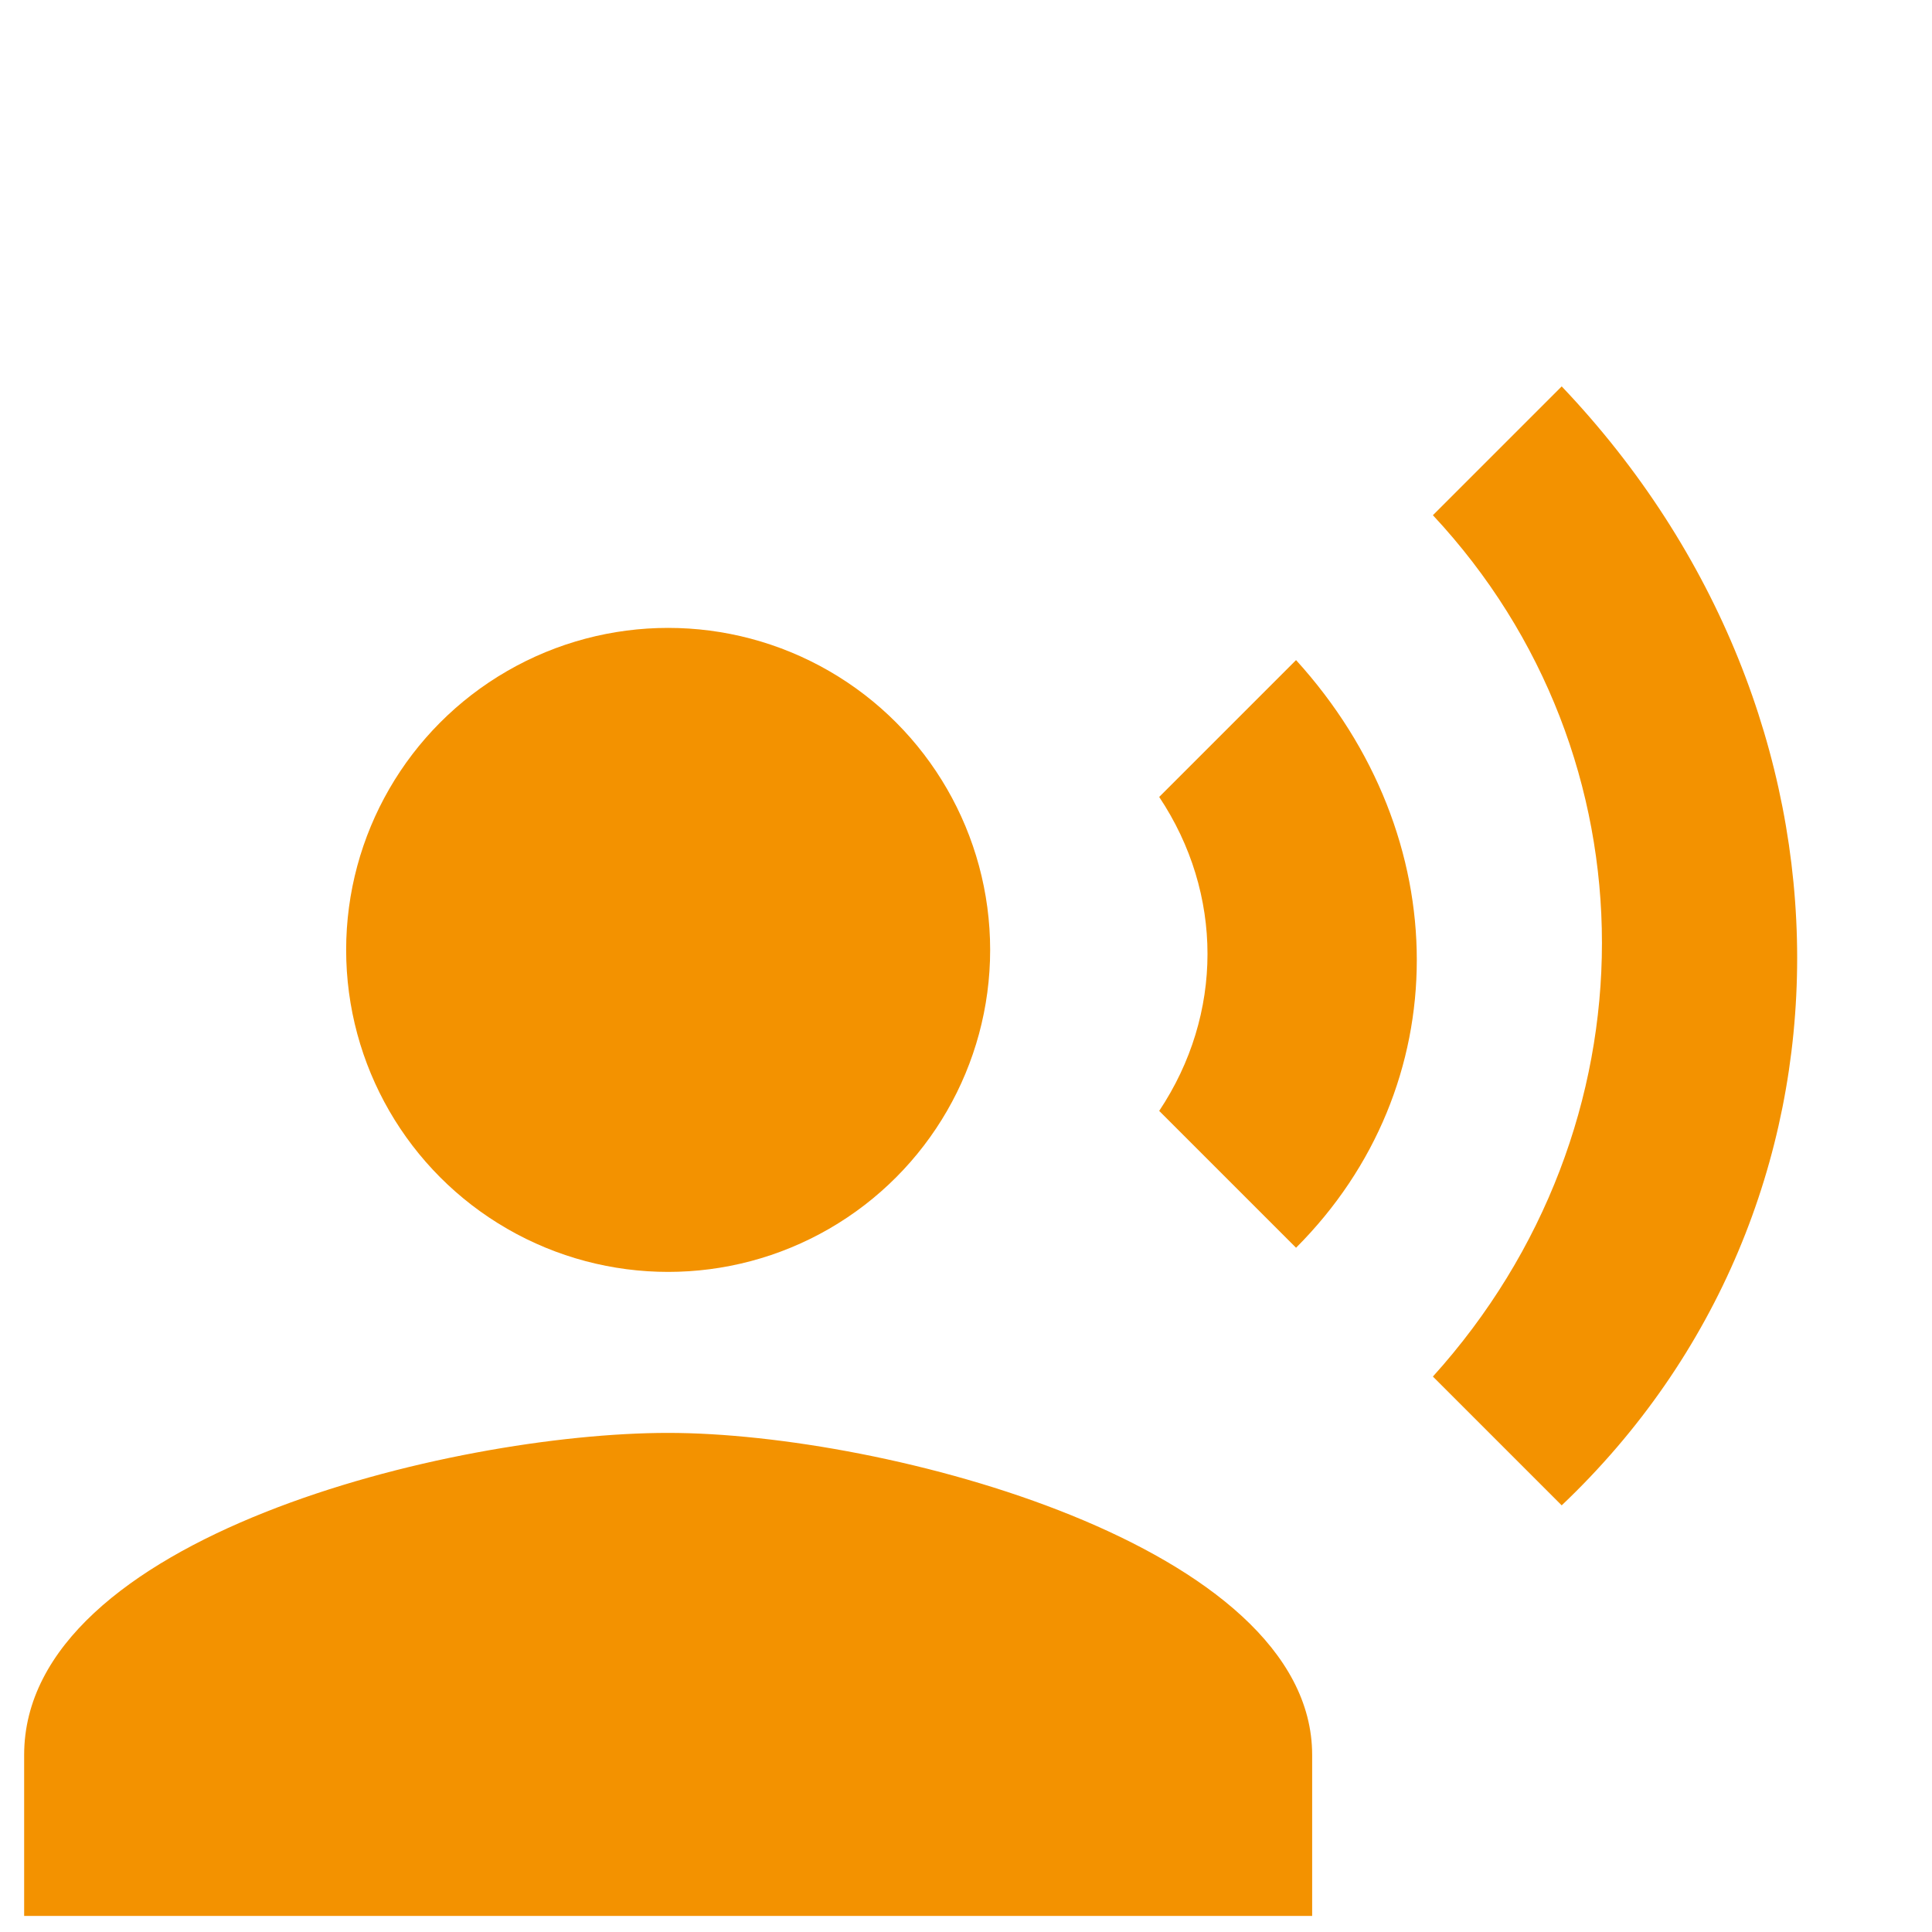 <?xml version="1.0" encoding="utf-8"?>
<!-- Generator: Adobe Illustrator 26.2.1, SVG Export Plug-In . SVG Version: 6.00 Build 0)  -->
<svg version="1.1" id="Layer_1" xmlns="http://www.w3.org/2000/svg" xmlns:xlink="http://www.w3.org/1999/xlink" x="0px" y="0px"
	 viewBox="0 0 24 24" style="enable-background:new 0 0 24 24;" xml:space="preserve">
<style type="text/css">
	.st0{fill:#F39200;}
</style>
<circle class="st0" cx="8.3" cy="11.8" r="4"/>
<path class="st0" d="M8.3,17.8c-2.7,0-8,1.3-8,4v2h16v-2C16.3,19.2,11,17.8,8.3,17.8z M16.1,8.2l-1.7,1.7c0.8,1.2,0.8,2.7,0,3.9
	l1.7,1.7C18.1,13.5,18.1,10.4,16.1,8.2z M19.4,4.8l-1.6,1.6c2.8,3,2.8,7.6,0,10.7l1.6,1.6C23.3,15,23.3,8.9,19.4,4.8z"/>
</svg>
